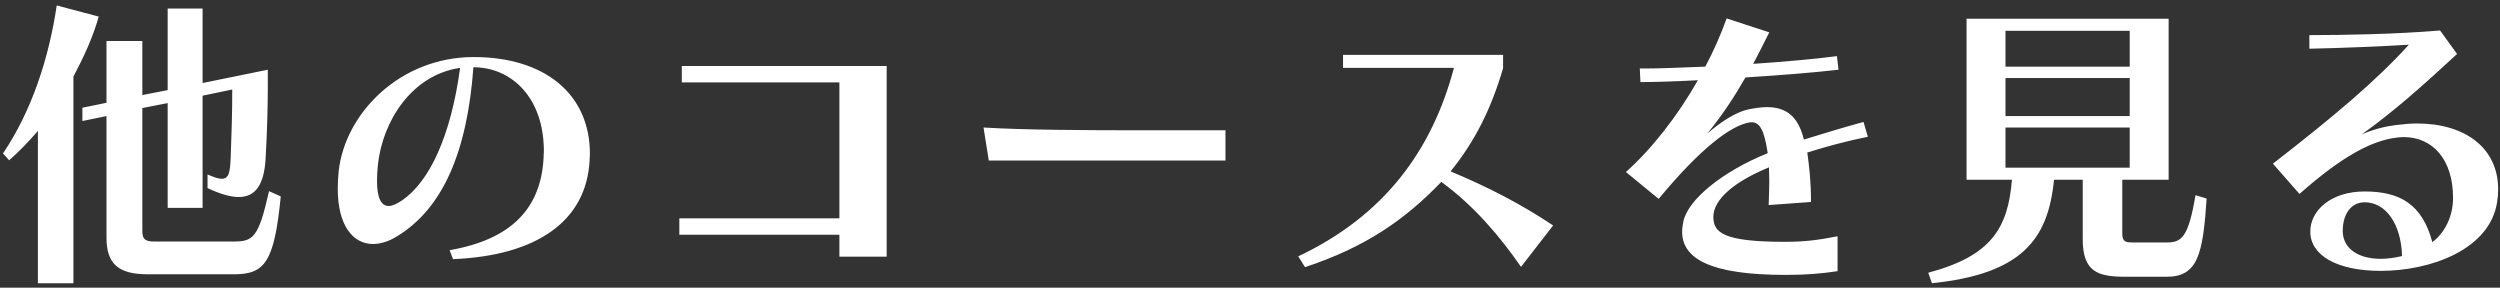 <?xml version="1.0" encoding="UTF-8" standalone="no"?>
<svg width="252px" height="29px" viewBox="0 0 252 29" version="1.1" xmlns="http://www.w3.org/2000/svg" xmlns:xlink="http://www.w3.org/1999/xlink" xmlns:sketch="http://www.bohemiancoding.com/sketch/ns">
    <rect x="0" y="0" width="252" height="29" fill="#333333" stroke="none"/>
    <!-- Generator: Sketch 3.1 (8751) - http://www.bohemiancoding.com/sketch -->
    <title>btn_othercourse</title>
    <desc>Created with Sketch.</desc>
    <defs></defs>
    <g id="Page-1" stroke="none" stroke-width="1" fill="none" fill-rule="evenodd" sketch:type="MSPage">
        <g id="MAP" sketch:type="MSArtboardGroup" transform="translate(-79, -922)" fill="#FFFFFF">
            <g id="btn_use-5" sketch:type="MSLayerGroup" transform="translate(18, 895)">
                <path d="M89.301,46.798 L88.117,46.269 C87.058,51.003 86.497,51.345 84.535,51.345 L76.531,51.345 C75.534,51.345 75.347,51.034 75.347,50.224 L75.347,37.89 L77.901,37.392 L77.901,47.95 L81.421,47.95 L81.421,36.645 L84.411,36.022 C84.411,38.202 84.348,40.507 84.255,42.843 C84.193,44.306 84.099,45.023 83.352,45.023 C83.04,45.023 82.573,44.867 81.919,44.587 L81.919,45.957 C83.165,46.549 84.224,46.86 85.065,46.86 C86.778,46.86 87.619,45.583 87.774,42.998 C87.93,40.195 87.993,37.672 87.993,35.897 L87.993,34.028 L81.421,35.368 L81.421,27.861 L77.901,27.861 L77.901,36.084 L75.347,36.582 L75.347,31.132 L71.734,31.132 L71.734,37.361 L69.305,37.859 L69.305,39.198 L71.734,38.7 L71.734,50.94 C71.734,53.588 72.918,54.647 75.877,54.647 L84.598,54.647 C87.712,54.647 88.647,53.401 89.301,46.798 L89.301,46.798 Z M70.955,28.671 L66.719,27.55 C65.941,32.782 64.228,38.14 61.3,42.469 L61.923,43.154 C62.92,42.282 63.885,41.285 64.82,40.195 L64.82,55.55 L68.401,55.55 L68.401,34.714 C69.429,32.782 70.364,30.758 70.955,28.671 L70.955,28.671 Z M120.43,43.216 C120.43,42.967 120.462,42.718 120.462,42.5 C120.462,36.458 115.883,32.751 108.75,32.751 C101.338,32.751 95.794,38.389 95.139,44.244 C95.077,44.867 95.046,45.459 95.046,46.019 C95.046,49.726 96.572,51.594 98.597,51.594 C99.344,51.594 100.185,51.345 101.026,50.816 C105.636,48.013 108.096,42.313 108.719,33.779 C112.581,33.779 115.821,36.863 115.821,42.22 C115.821,42.469 115.79,42.718 115.79,42.967 C115.509,47.919 112.644,51.127 106.321,52.217 L106.664,53.121 C115.104,52.778 120.088,49.29 120.43,43.216 L120.43,43.216 Z M107.38,33.841 C106.446,40.725 104.296,45.303 101.524,47.203 C100.995,47.546 100.559,47.764 100.185,47.764 C99.438,47.764 99.002,46.985 99.002,45.241 C99.002,44.774 99.033,44.213 99.095,43.59 C99.562,39.261 102.459,34.558 107.38,33.841 L107.38,33.841 Z M150.376,52.871 L150.376,33.655 L129.726,33.655 L129.726,35.305 L145.611,35.305 L145.611,49.009 L129.477,49.009 L129.477,50.66 L145.611,50.66 L145.611,52.871 L150.376,52.871 Z M184.527,43.185 L184.527,40.133 L176.336,40.133 C170.449,40.133 164.158,40.102 160.14,39.853 L160.669,43.185 L184.527,43.185 Z M217.557,49.726 C214.287,47.546 211.016,45.864 207.216,44.275 C209.646,41.285 211.297,38.015 212.511,33.873 L212.511,32.533 L196.377,32.533 L196.377,33.841 L207.559,33.841 C205.348,42.157 200.551,48.729 191.861,52.84 L192.546,53.93 C198.651,51.906 202.607,49.165 206.282,45.334 C209.584,47.732 212.231,50.878 214.318,53.899 L217.557,49.726 Z M249.279,40.787 L248.842,39.292 C246.911,39.821 244.513,40.538 242.831,41.067 C242.271,38.762 241.087,37.797 239.094,37.797 C238.564,37.797 237.941,37.89 237.287,38.015 C236.041,38.264 234.515,39.23 233.082,40.475 C234.546,38.7 235.761,36.863 236.945,34.807 C240.402,34.589 243.921,34.309 246.32,34.028 L246.164,32.658 C244.046,32.938 240.931,33.219 237.723,33.437 C238.253,32.44 238.782,31.381 239.343,30.26 L235.045,28.858 C234.453,30.509 233.736,32.128 232.895,33.717 C230.497,33.81 228.348,33.904 226.884,33.904 L226.292,33.904 L226.355,35.274 C227.694,35.274 229.781,35.212 232.148,35.087 C230.061,38.762 227.445,42.064 224.891,44.338 L228.192,47.047 C232.397,41.97 235.418,39.697 237.287,39.354 C237.381,39.323 237.474,39.323 237.567,39.323 C238.408,39.323 238.844,40.164 239.187,42.438 C234.64,44.275 231.151,47.11 230.684,49.321 C230.622,49.663 230.559,50.006 230.559,50.349 C230.559,53.058 233.363,54.709 240.962,54.709 C243.112,54.709 244.513,54.584 246.226,54.335 L246.226,50.816 C244.326,51.19 242.925,51.376 240.9,51.376 C234.702,51.376 233.705,50.442 233.705,48.854 C233.705,47.078 235.886,45.272 239.312,43.87 C239.312,44.306 239.343,44.774 239.343,45.272 C239.343,45.988 239.312,46.767 239.28,47.67 L243.548,47.359 C243.548,45.21 243.361,43.715 243.174,42.375 C244.825,41.846 247.223,41.192 249.279,40.787 L249.279,40.787 Z M283.429,47.016 L282.308,46.673 C281.592,50.909 280.907,51.439 279.443,51.439 L275.985,51.439 C275.269,51.439 274.926,51.376 274.926,50.536 L274.926,45.116 L279.598,45.116 L279.598,28.889 L259.229,28.889 L259.229,45.116 L263.807,45.116 C263.402,49.913 261.814,52.778 255.366,54.491 L255.74,55.55 C264.71,54.616 267.451,51.221 268.043,45.116 L270.94,45.116 L270.94,51.127 C270.94,54.398 272.466,54.896 275.207,54.896 L279.412,54.896 C282.557,54.896 283.056,52.591 283.429,47.016 L283.429,47.016 Z M275.674,33.717 L263.153,33.717 L263.153,30.104 L275.674,30.104 L275.674,33.717 Z M275.674,38.7 L263.153,38.7 L263.153,34.869 L275.674,34.869 L275.674,38.7 Z M275.674,43.902 L263.153,43.902 L263.153,39.853 L275.674,39.853 L275.674,43.902 Z M312.721,47.296 C312.784,46.891 312.815,46.487 312.815,46.082 C312.815,41.939 309.513,39.448 304.655,39.448 C303.969,39.448 303.284,39.51 302.537,39.603 C301.478,39.728 300.325,40.008 299.079,40.538 C302.35,38.202 305.34,35.523 308.672,32.44 L306.959,30.073 C302.537,30.447 297.273,30.54 293.784,30.54 L293.784,31.91 C297.024,31.848 301.353,31.661 303.814,31.506 C300.574,35.087 296.338,38.669 290.109,43.497 L292.788,46.549 C297.148,42.687 300.107,41.192 302.505,40.88 C302.786,40.849 303.035,40.818 303.284,40.818 C306.181,40.818 308.268,43.029 308.268,46.954 C308.268,48.791 307.458,50.442 306.181,51.408 C305.153,47.577 302.91,46.3 299.36,46.3 C295.965,46.3 293.878,48.2 293.878,50.349 C293.878,52.716 296.525,54.304 300.979,54.304 C305.994,54.304 312.036,52.155 312.721,47.296 L312.721,47.296 Z M303.128,52.809 C302.35,52.996 301.633,53.089 300.948,53.089 C298.706,53.089 297.148,52.031 297.148,50.286 C297.148,48.573 297.989,47.39 299.36,47.39 C301.509,47.39 303.035,49.601 303.128,52.809 L303.128,52.809 Z" id="btn_othercourse" sketch:type="MSShapeGroup"></path>
            </g>
        </g>
    </g>
</svg>